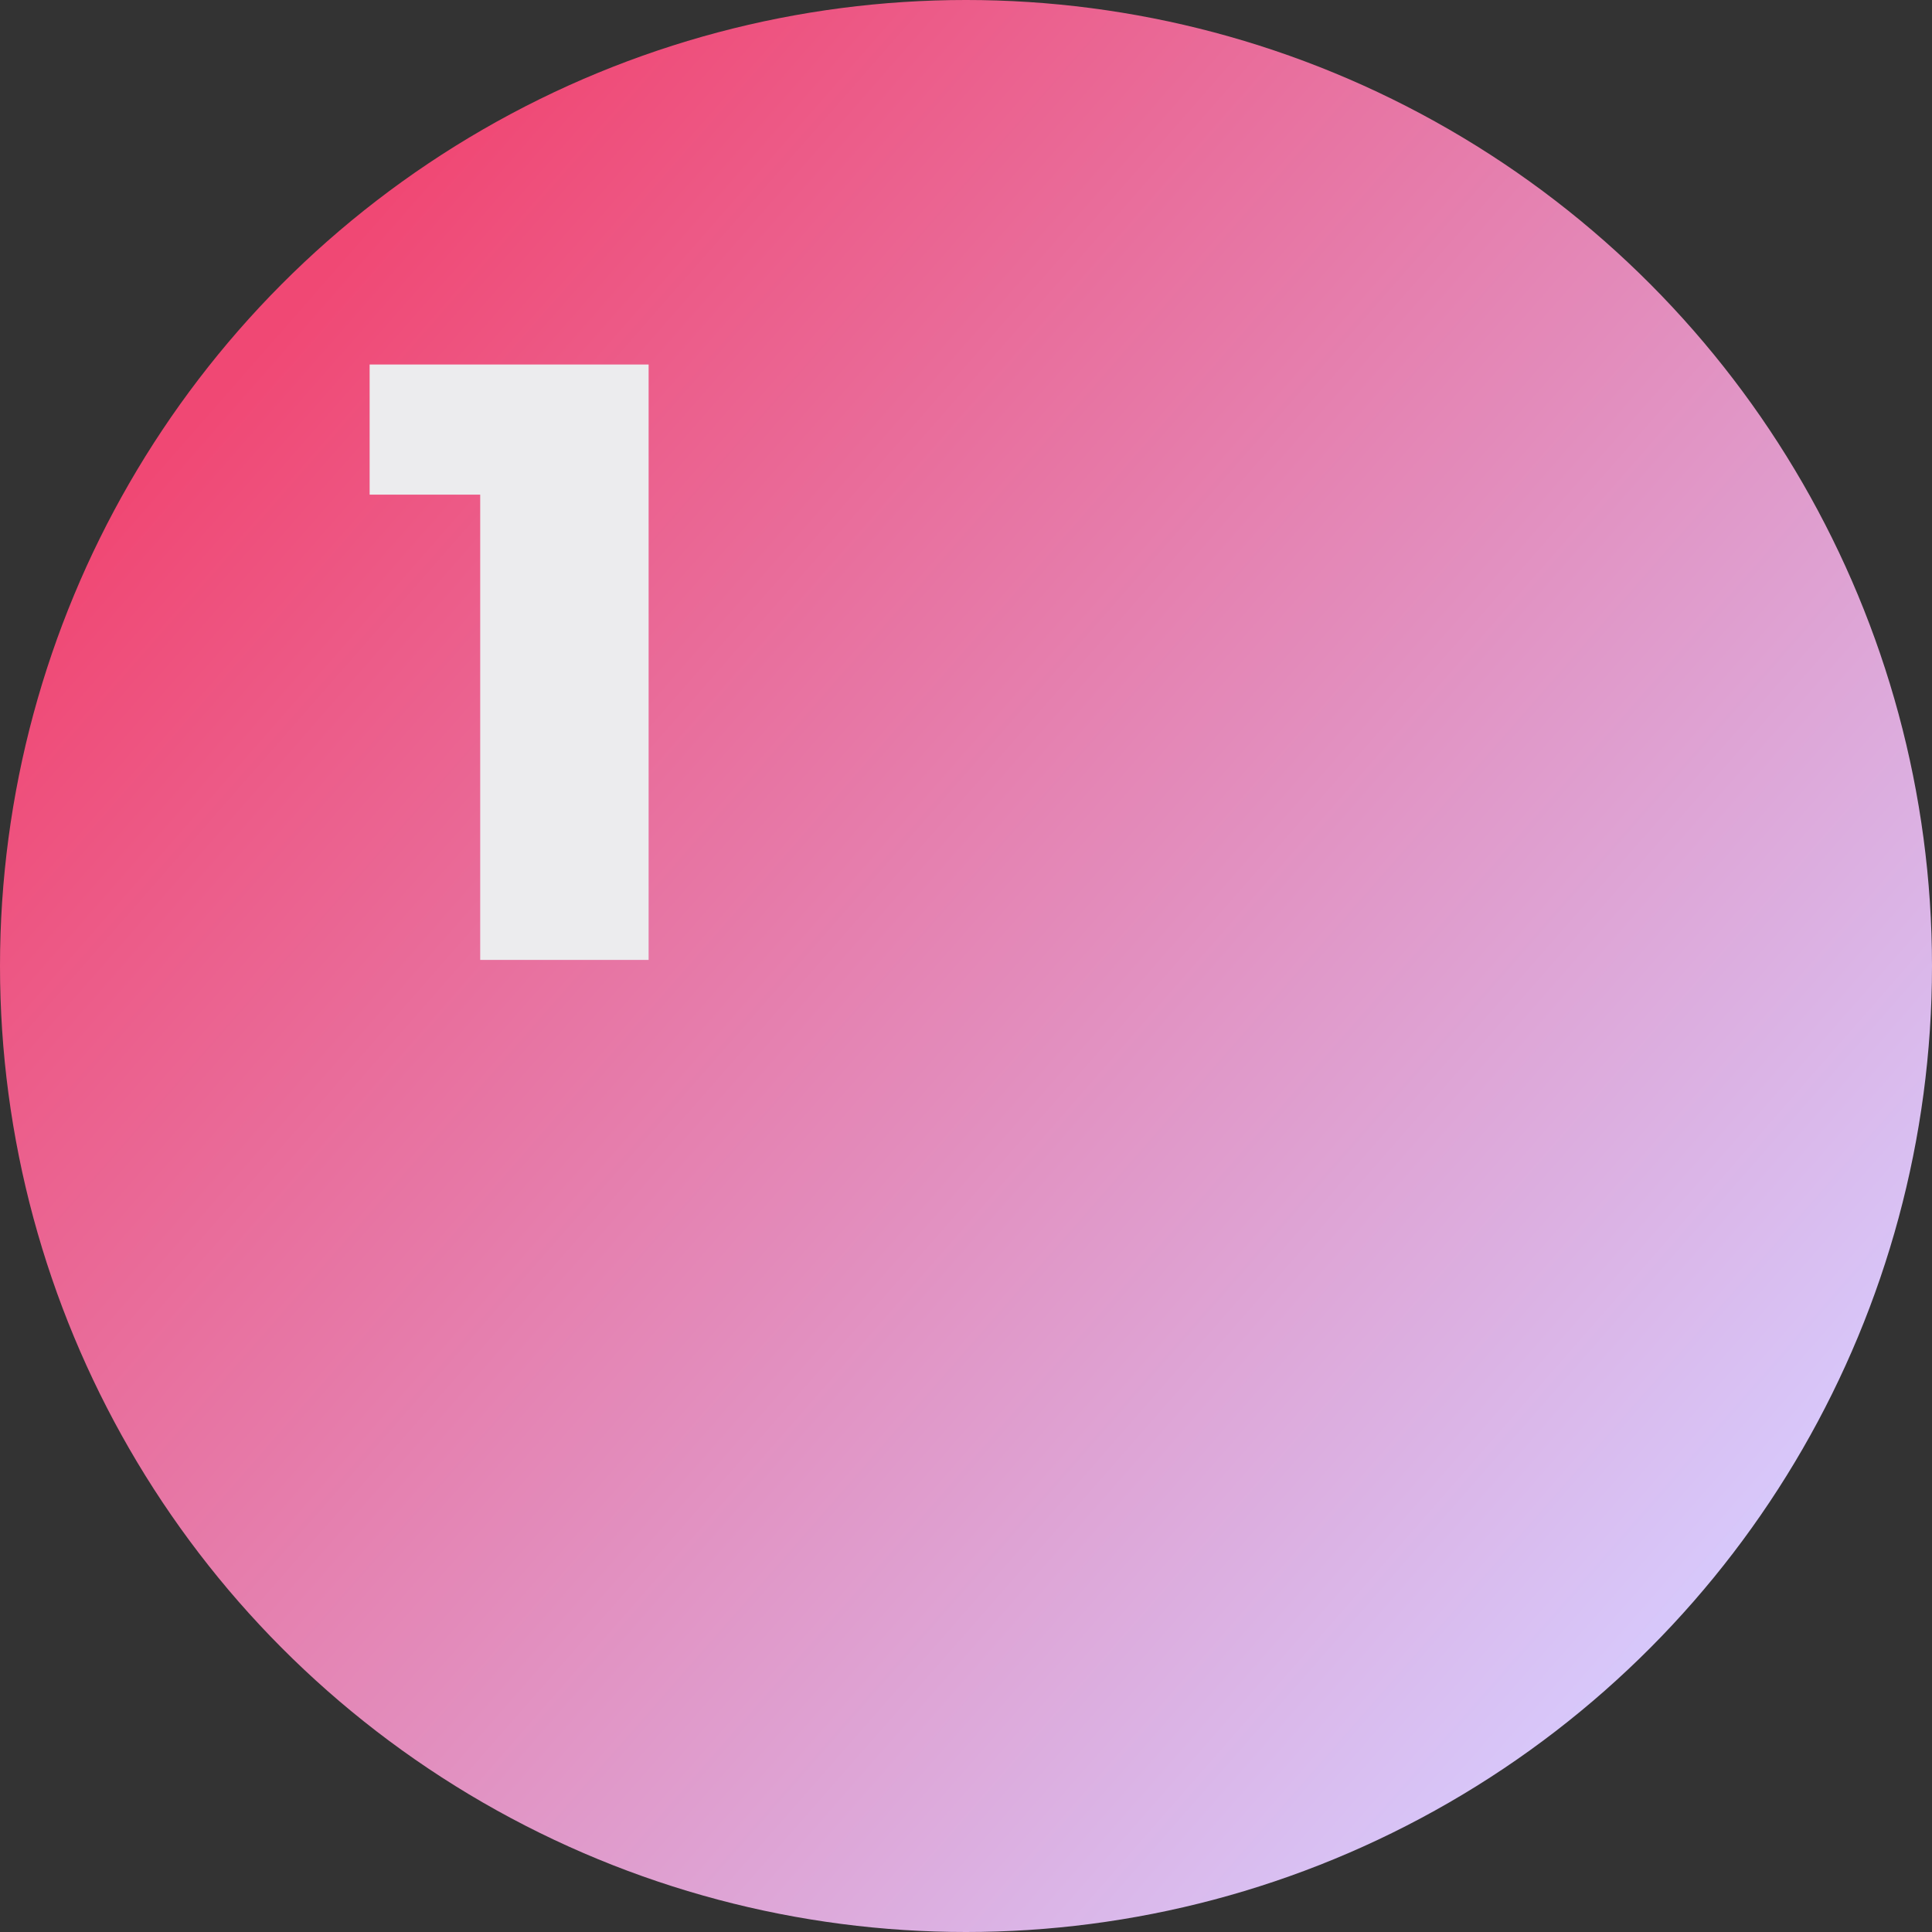 <?xml version="1.0" encoding="UTF-8"?> <svg xmlns="http://www.w3.org/2000/svg" width="159" height="159" viewBox="0 0 159 159" fill="none"><rect x="0" y="0" width="159" height="159" fill="#333333" stroke="none"/> <circle cx="79.5" cy="79.5" r="79.5" fill="url(#paint0_linear_146_4)"></circle> <path d="M39.52 79V34.97L45.47 40.71H30.42V30H53.38V79H39.52Z" fill="#ECECEE"></path> <defs> <linearGradient id="paint0_linear_146_4" x1="20" y1="30" x2="139.125" y2="134.355" gradientUnits="userSpaceOnUse"> <stop stop-color="#F04874"></stop> <stop offset="1" stop-color="#D7C9FC"></stop> </linearGradient> </defs> </svg> 